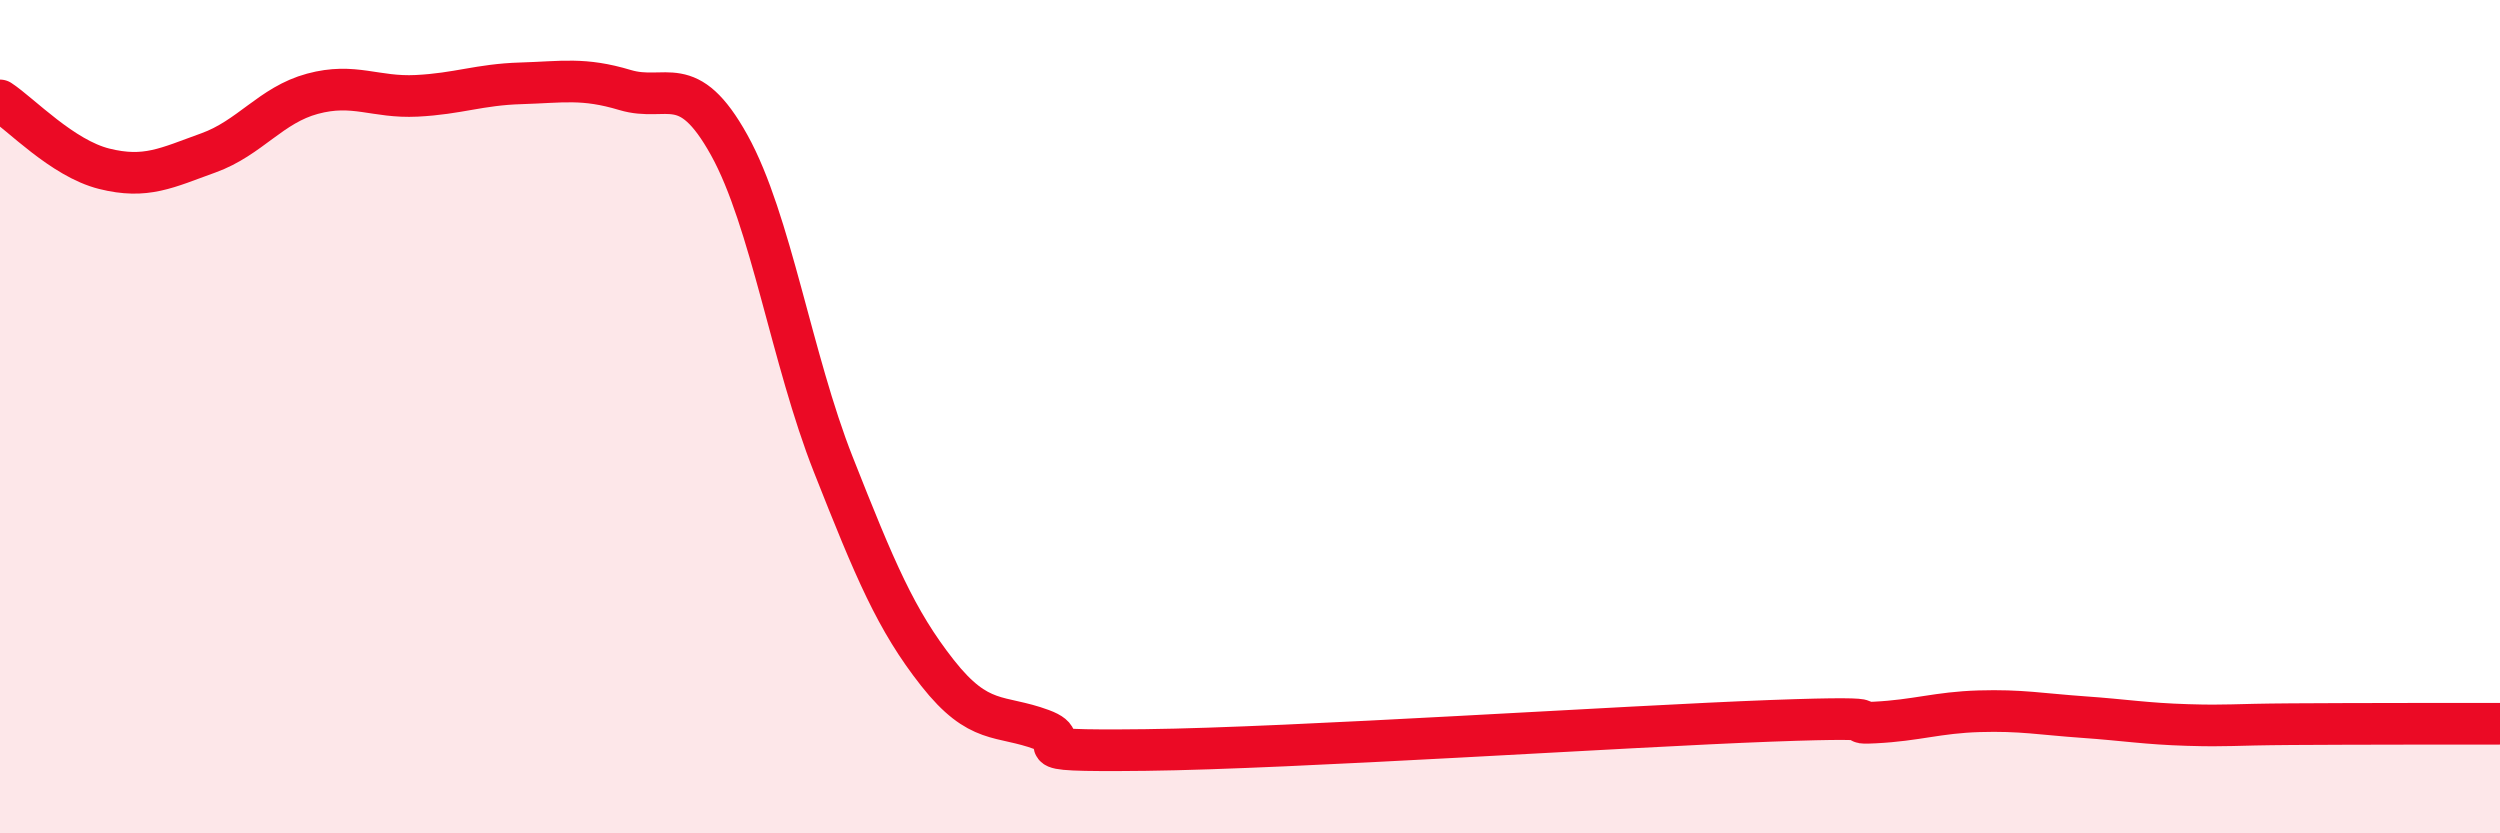 
    <svg width="60" height="20" viewBox="0 0 60 20" xmlns="http://www.w3.org/2000/svg">
      <path
        d="M 0,2.41 C 0.5,2.74 1.5,3.8 2.5,4.05 C 3.5,4.3 4,4.03 5,3.67 C 6,3.31 6.5,2.52 7.5,2.25 C 8.5,1.98 9,2.35 10,2.3 C 11,2.25 11.5,2.03 12.5,2 C 13.5,1.97 14,1.86 15,2.16 C 16,2.46 16.5,1.68 17.5,3.48 C 18.5,5.28 19,8.62 20,11.15 C 21,13.68 21.5,14.88 22.5,16.15 C 23.5,17.42 24,17.14 25,17.51 C 26,17.88 24,18.04 27.5,18 C 31,17.96 39,17.43 42.5,17.3 C 46,17.17 44,17.39 45,17.34 C 46,17.29 46.5,17.1 47.5,17.07 C 48.5,17.04 49,17.14 50,17.21 C 51,17.28 51.5,17.37 52.5,17.4 C 53.5,17.43 53.5,17.39 55,17.38 C 56.5,17.37 59,17.37 60,17.37L60 20L0 20Z"
        fill="#EB0A25"
        opacity="0.1"
        stroke-linecap="round"
        stroke-linejoin="round"
      />
      <path
        d="M 0,2.41 C 0.5,2.74 1.5,3.8 2.5,4.05 C 3.5,4.3 4,4.03 5,3.67 C 6,3.31 6.5,2.52 7.5,2.25 C 8.5,1.98 9,2.35 10,2.3 C 11,2.25 11.5,2.03 12.5,2 C 13.5,1.97 14,1.86 15,2.16 C 16,2.46 16.5,1.68 17.5,3.48 C 18.5,5.28 19,8.62 20,11.15 C 21,13.68 21.5,14.88 22.5,16.15 C 23.5,17.42 24,17.14 25,17.51 C 26,17.88 24,18.04 27.5,18 C 31,17.96 39,17.43 42.5,17.3 C 46,17.17 44,17.39 45,17.34 C 46,17.29 46.5,17.1 47.5,17.07 C 48.5,17.04 49,17.14 50,17.21 C 51,17.28 51.5,17.37 52.5,17.4 C 53.5,17.43 53.5,17.39 55,17.38 C 56.5,17.37 59,17.37 60,17.37"
        stroke="#EB0A25"
        stroke-width="1"
        fill="none"
        stroke-linecap="round"
        stroke-linejoin="round"
      />
    </svg>
  